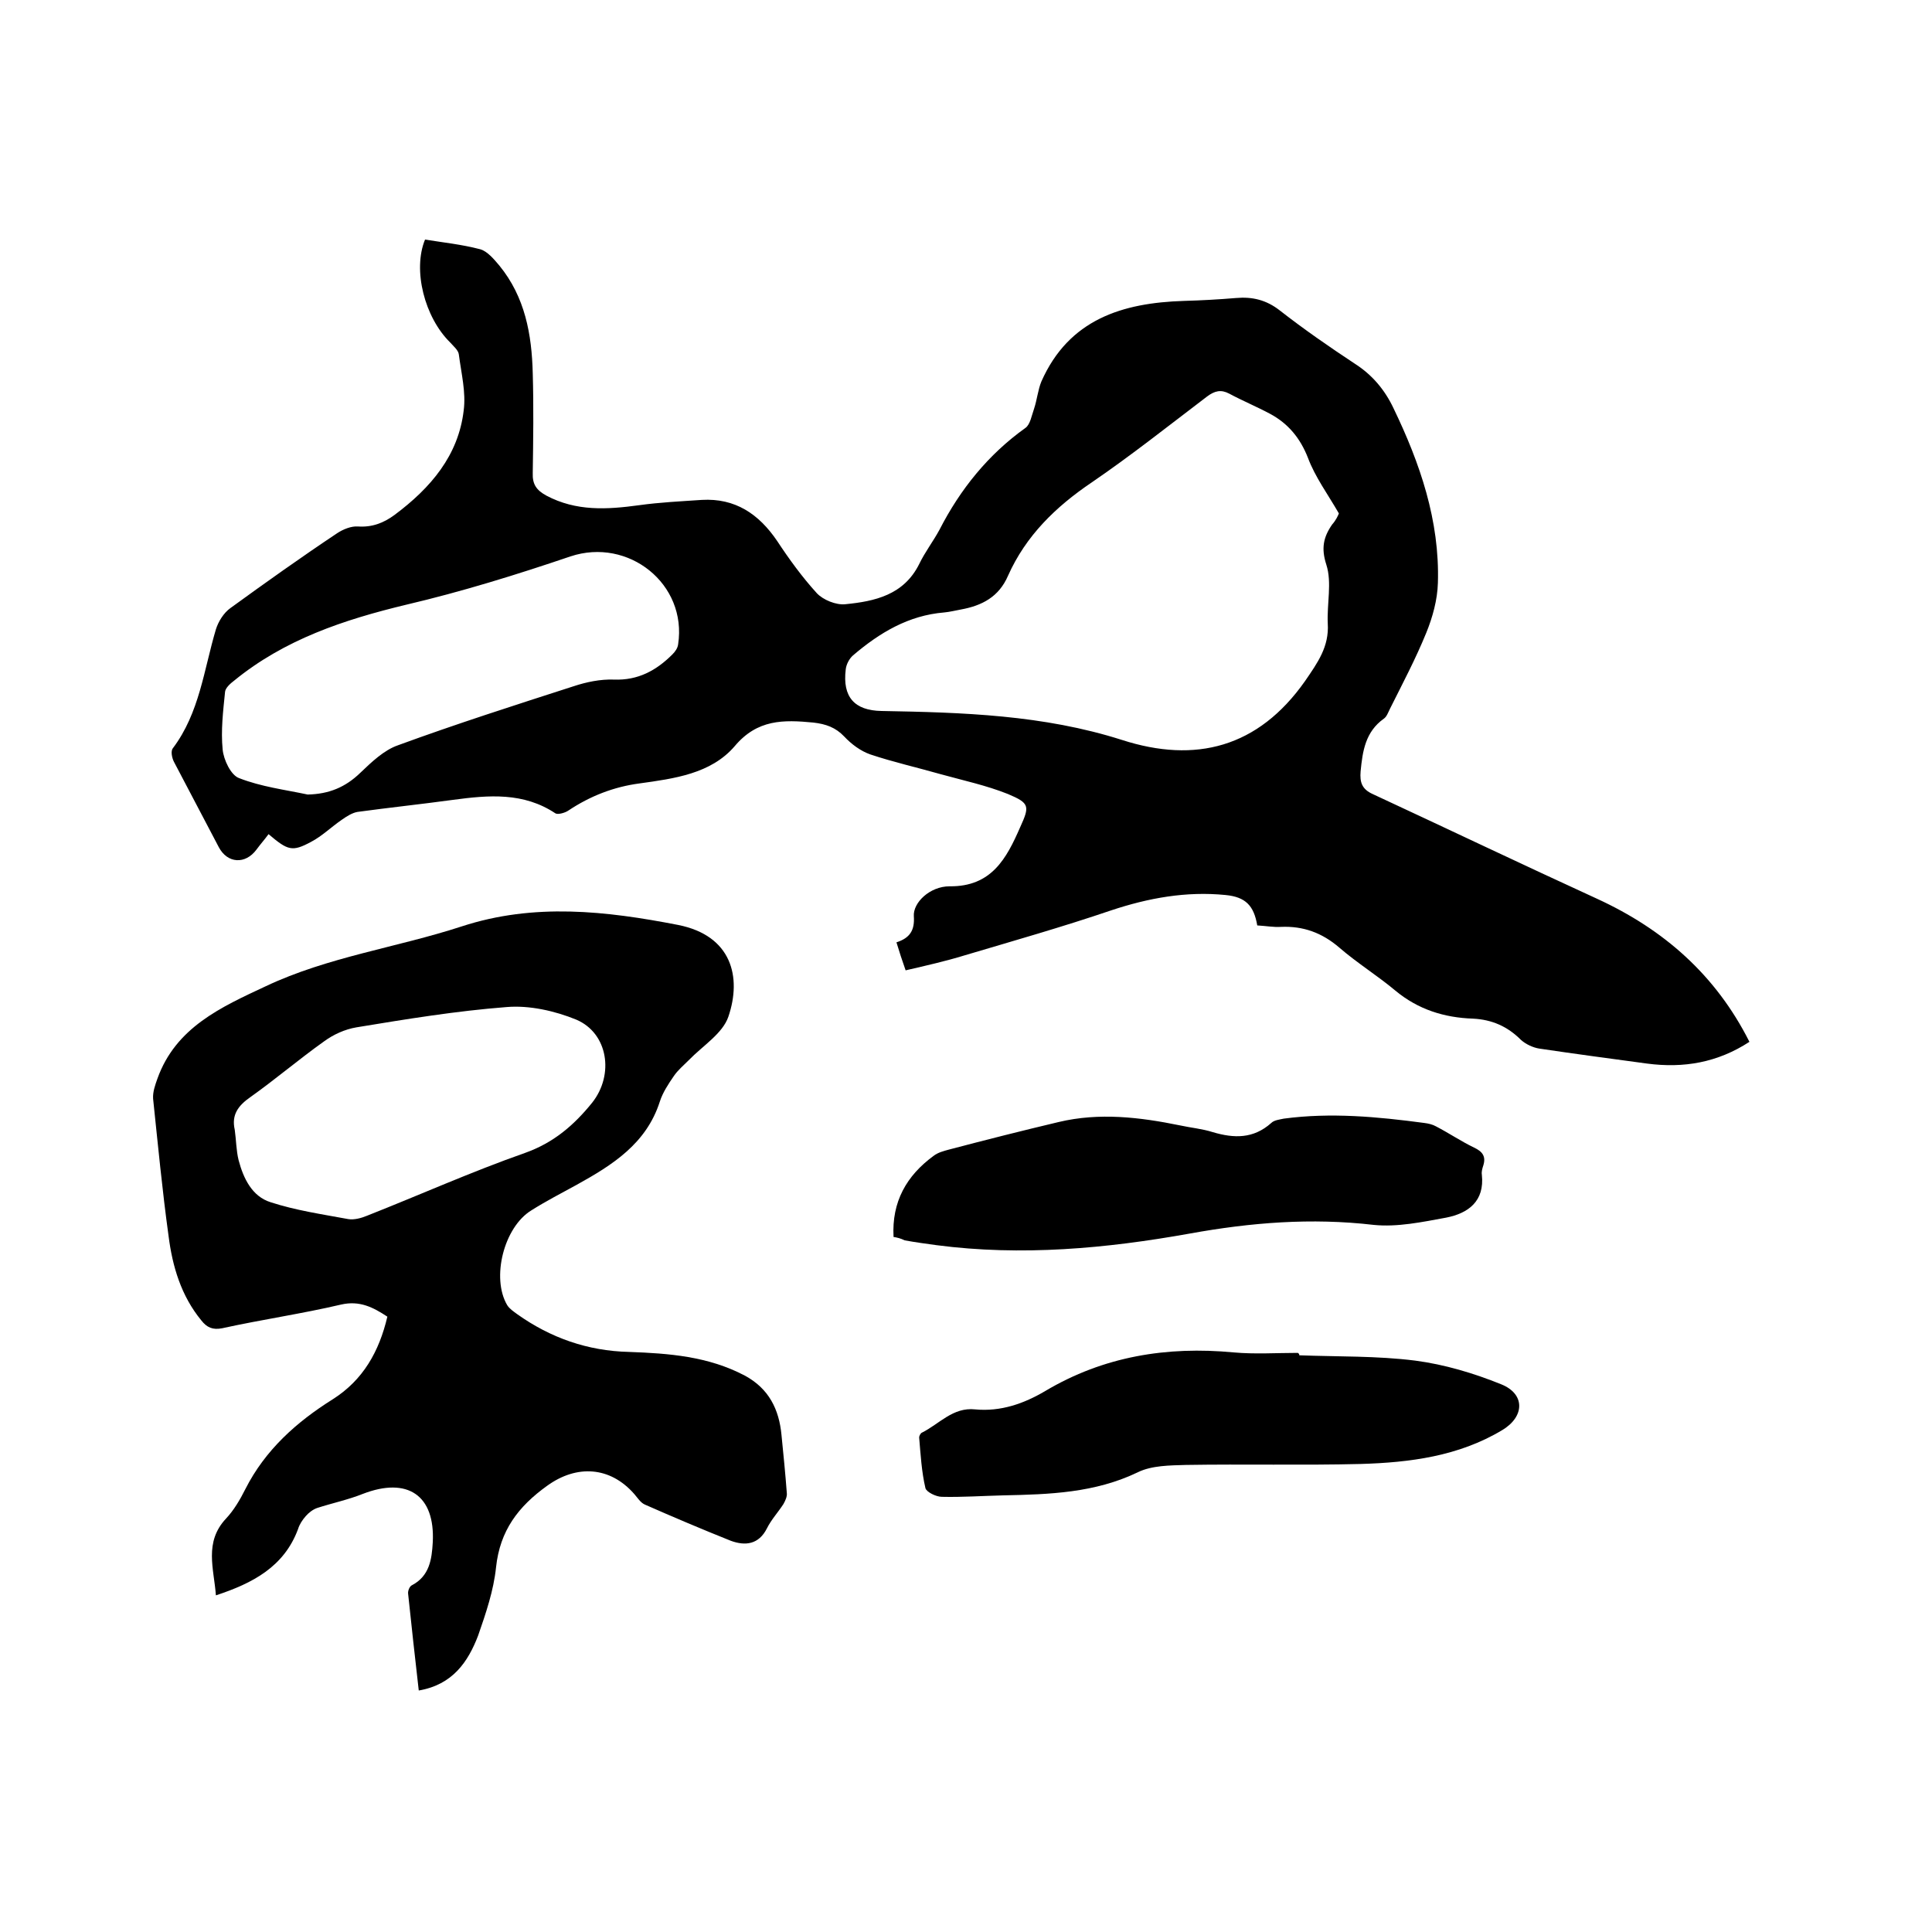 <svg enable-background="new 0 0 400 400" viewBox="0 0 400 400" xmlns="http://www.w3.org/2000/svg"><path d="m260.3 191.6c-.7-4.1-2.4-5.9-6.6-6.3-8.1-.8-15.9.6-23.7 3.2-10 3.4-20.2 6.3-30.3 9.3-3.9 1.2-7.9 2.1-12.2 3.1-.7-2-1.3-3.8-1.9-5.8 2.8-.9 3.8-2.5 3.6-5.4-.2-2.8 3.3-6.2 7.4-6.2 8.7.1 11.8-5.8 14.6-12.2 2-4.4 2-5-2.5-6.9-4.5-1.8-9.2-2.8-13.9-4.1-4.9-1.4-9.8-2.5-14.6-4.1-2-.7-3.9-2.1-5.4-3.7-1.8-1.9-3.8-2.6-6.4-2.9-6.2-.6-11.6-.7-16.3 4.9-4.9 5.7-12.5 6.7-19.7 7.7-5.3.7-10.2 2.6-14.7 5.6-.7.5-2.2.9-2.7.6-6.6-4.4-13.8-3.8-21.2-2.8-6.6.9-13.2 1.6-19.8 2.5-1.1.2-2.2.9-3.2 1.6-2.2 1.5-4.1 3.4-6.4 4.6-3.9 2.1-4.8 1.8-8.8-1.6-.8 1.1-1.7 2.1-2.5 3.2-2.3 3.1-6 2.9-7.8-.5-3.1-5.9-6.2-11.8-9.3-17.7-.4-.8-.7-2.2-.2-2.8 5.5-7.3 6.4-16.2 8.9-24.6.5-1.6 1.6-3.4 3-4.4 7.3-5.3 14.6-10.5 22.1-15.5 1.2-.8 2.9-1.5 4.3-1.4 2.9.2 5.3-.7 7.6-2.4 7.5-5.6 13.2-12.3 14.3-21.6.5-3.8-.5-7.7-1-11.6-.1-.9-1.1-1.7-1.8-2.5-5.3-5.2-7.8-15-5.2-21.3 3.7.6 7.6 1 11.4 2 1.5.4 2.9 2.1 4 3.4 5.3 6.5 6.7 14.2 6.9 22.3.2 6.9.1 13.8 0 20.6-.1 2.4.8 3.6 2.8 4.7 6.2 3.3 12.6 2.9 19.2 2 4.3-.6 8.6-.8 13-1.1 6.9-.4 11.8 2.9 15.6 8.5 2.5 3.8 5.2 7.5 8.2 10.8 1.3 1.4 4 2.5 5.9 2.3 6.1-.6 12.1-1.9 15.3-8.3 1.2-2.5 2.9-4.7 4.2-7.1 4.3-8.4 10.1-15.6 17.8-21.1 1-.7 1.3-2.6 1.8-4 .6-1.8.8-3.9 1.5-5.6 5.7-12.9 16.8-16.3 29.5-16.7 3.6-.1 7.2-.3 10.8-.6 3.4-.3 6.3.4 9.1 2.6 5 3.9 10.2 7.5 15.5 11 3.6 2.3 6.2 5.4 8 9.2 5.5 11.4 9.6 23.3 9.2 36.2-.1 3.5-1.1 7.1-2.4 10.3-2.2 5.4-4.9 10.5-7.5 15.7-.4.8-.7 1.7-1.3 2.1-3.8 2.7-4.4 6.7-4.8 10.9-.2 2.3.3 3.7 2.5 4.7 15.5 7.2 31 14.6 46.5 21.7 13.7 6.3 24.5 15.7 31.5 29.6-6.6 4.3-13.6 5.5-21.2 4.5-7.4-1-14.9-2-22.3-3.1-1.3-.2-2.8-.9-3.8-1.8-2.8-2.8-6-4.2-9.9-4.4-6-.2-11.4-1.9-16.1-5.8-3.7-3.1-7.9-5.7-11.6-8.9-3.6-3.1-7.5-4.5-12.1-4.3-1.5.1-3.1-.2-4.9-.3zm16.9-85.3c-2.3-4-4.9-7.5-6.4-11.5-1.6-4.1-4.1-7.1-7.8-9.1-2.8-1.5-5.7-2.7-8.5-4.2-1.7-.9-3-.6-4.6.6-7.9 6-15.7 12.2-23.9 17.8-7.4 5-13.6 11-17.3 19.3-1.9 4.4-5.4 6.2-9.8 7-1.1.2-2.3.5-3.4.6-7.4.6-13.4 4.2-18.9 8.9-.8.7-1.4 1.9-1.5 2.9-.7 5.7 1.8 8.5 7.4 8.6 16.8.3 33.5.8 49.8 6 15.2 4.9 28.2 1.6 37.9-12.2 2.6-3.8 5-7.1 4.7-11.9-.2-4.1.9-8.5-.3-12.2-1.1-3.4-.6-5.7 1.2-8.3.8-.9 1.2-1.8 1.4-2.3zm-213.5 58.2c4.4-.1 7.8-1.5 10.9-4.5 2.3-2.2 4.9-4.7 7.8-5.7 12-4.4 24.2-8.3 36.3-12.2 2.7-.9 5.6-1.5 8.4-1.4 5 .2 8.8-1.9 12.1-5.2.6-.6 1.1-1.3 1.2-2.1 1.9-12.5-10.3-22.2-22.3-18.2-11.2 3.8-22.5 7.3-34 10-12.9 3.1-25.2 7.2-35.6 15.7-.8.6-1.8 1.5-1.9 2.3-.4 4-.9 8-.5 12 .2 2.1 1.7 5.3 3.4 5.9 4.6 1.8 9.5 2.4 14.2 3.4z"/><path d="m86.7 350c-.8-6.9-1.5-13.4-2.2-20-.1-.6.3-1.6.8-1.8 3.6-1.9 4.1-5.3 4.3-8.9.5-9.7-5.2-13.6-14.5-10-3 1.2-6.3 1.9-9.4 2.9-.9.3-1.8 1-2.4 1.7-.7.8-1.3 1.7-1.6 2.7-2.9 7.8-9.4 11.2-17 13.7-.4-5.5-2.5-11 2.1-15.9 1.6-1.7 2.9-3.9 4-6.1 4.1-8.1 10.6-13.9 18.1-18.6 6.3-4 9.6-9.9 11.3-17.1-2.9-1.9-5.7-3.4-9.6-2.5-8.1 1.9-16.4 3.1-24.6 4.9-2 .4-3.2-.2-4.3-1.6-4.2-5.1-6-11.2-6.8-17.5-1.3-9.4-2.2-18.9-3.2-28.4-.1-1.4.4-2.8.9-4.2 3.8-10.6 13.2-14.8 22.4-19.1 12.9-6.1 27.1-8 40.6-12.4 15-4.9 29.9-3.2 44.8-.3 11.1 2.2 13.2 10.8 10.4 19-1.2 3.5-5.3 6-8.2 9-1.1 1.1-2.3 2.1-3.1 3.3-1.1 1.6-2.3 3.4-2.9 5.3-2.8 8.7-9.8 13.1-17.2 17.2-3.1 1.7-6.4 3.4-9.4 5.3-5.7 3.5-8.3 14-5 19.6.5.8 1.3 1.3 2.1 1.9 6.9 4.9 14.6 7.6 23.1 7.8 8.3.3 16.4.9 24 4.9 5 2.7 7.1 7 7.6 12.3.4 4 .8 8 1.1 12 .1.7-.3 1.6-.7 2.3-1.1 1.7-2.5 3.2-3.4 5-1.7 3.4-4.5 3.7-7.5 2.6-6-2.4-11.9-4.9-17.8-7.5-.9-.4-1.5-1.4-2.2-2.2-5-5.7-11.9-6.1-18-1.7-6 4.3-9.8 9.3-10.6 16.9-.5 4.8-2.1 9.5-3.7 14.1-2.1 5.5-5.3 10.2-12.3 11.4zm-38.1-116.1c.3 2.1.3 4.3.8 6.3 1 3.8 2.8 7.5 6.6 8.7 5.2 1.7 10.7 2.5 16.1 3.5 1.2.2 2.7-.2 3.9-.7 10.9-4.3 21.6-9.1 32.7-13 5.9-2.1 10.1-5.7 13.9-10.4 4.6-5.8 3.3-14.4-3.3-17.2-4.4-1.8-9.7-3-14.4-2.6-10.4.8-20.8 2.5-31.1 4.2-2.4.4-4.8 1.5-6.7 2.9-5.2 3.7-10 7.8-15.2 11.5-2.6 1.8-4 3.7-3.3 6.8z"/><path d="m185 256.1c-.4-7.3 2.7-12.7 8.3-16.8.9-.7 2.1-1 3.2-1.3 7.6-2 15.1-3.9 22.7-5.7 8.4-2 16.8-1 25.1.7 2.3.5 4.6.7 6.8 1.4 4.4 1.3 8.4 1.4 12.1-1.9.6-.6 1.7-.7 2.6-.9 9.7-1.3 19.4-.4 29.1.9.8.1 1.7.3 2.4.7 2.7 1.4 5.2 3.1 7.9 4.4 1.7.8 2.5 1.8 1.9 3.7-.2.6-.4 1.3-.3 1.9.6 5.5-2.8 8-7.4 8.9-4.9.9-10.1 2-15 1.5-12.9-1.5-25.4-.5-38.1 1.8-17.3 3.1-34.8 4.7-52.4 2.4-2.2-.3-4.4-.6-6.6-1-.8-.4-1.6-.6-2.3-.7z"/><path d="m269 280.6c8 .3 16.1.1 24 1.1 6.1.8 12.1 2.6 17.8 4.9 5 2 4.9 6.7.2 9.5-9 5.4-19.1 6.7-29.3 7-12 .3-24.1 0-36.2.2-3.3.1-7 .1-9.9 1.5-8.9 4.3-18.3 4.6-27.9 4.8-4.2.1-8.5.4-12.7.3-1.2 0-3.2-1-3.4-1.8-.8-3.4-1-7-1.3-10.5 0-.3.3-.9.6-1 3.6-1.8 6.4-5.3 11-4.8 5.3.5 10.1-1.2 14.5-3.8 12.1-7.2 25.2-9.3 39-8 4.4.4 8.9.1 13.3.1.3.2.3.3.3.5z"/></svg>